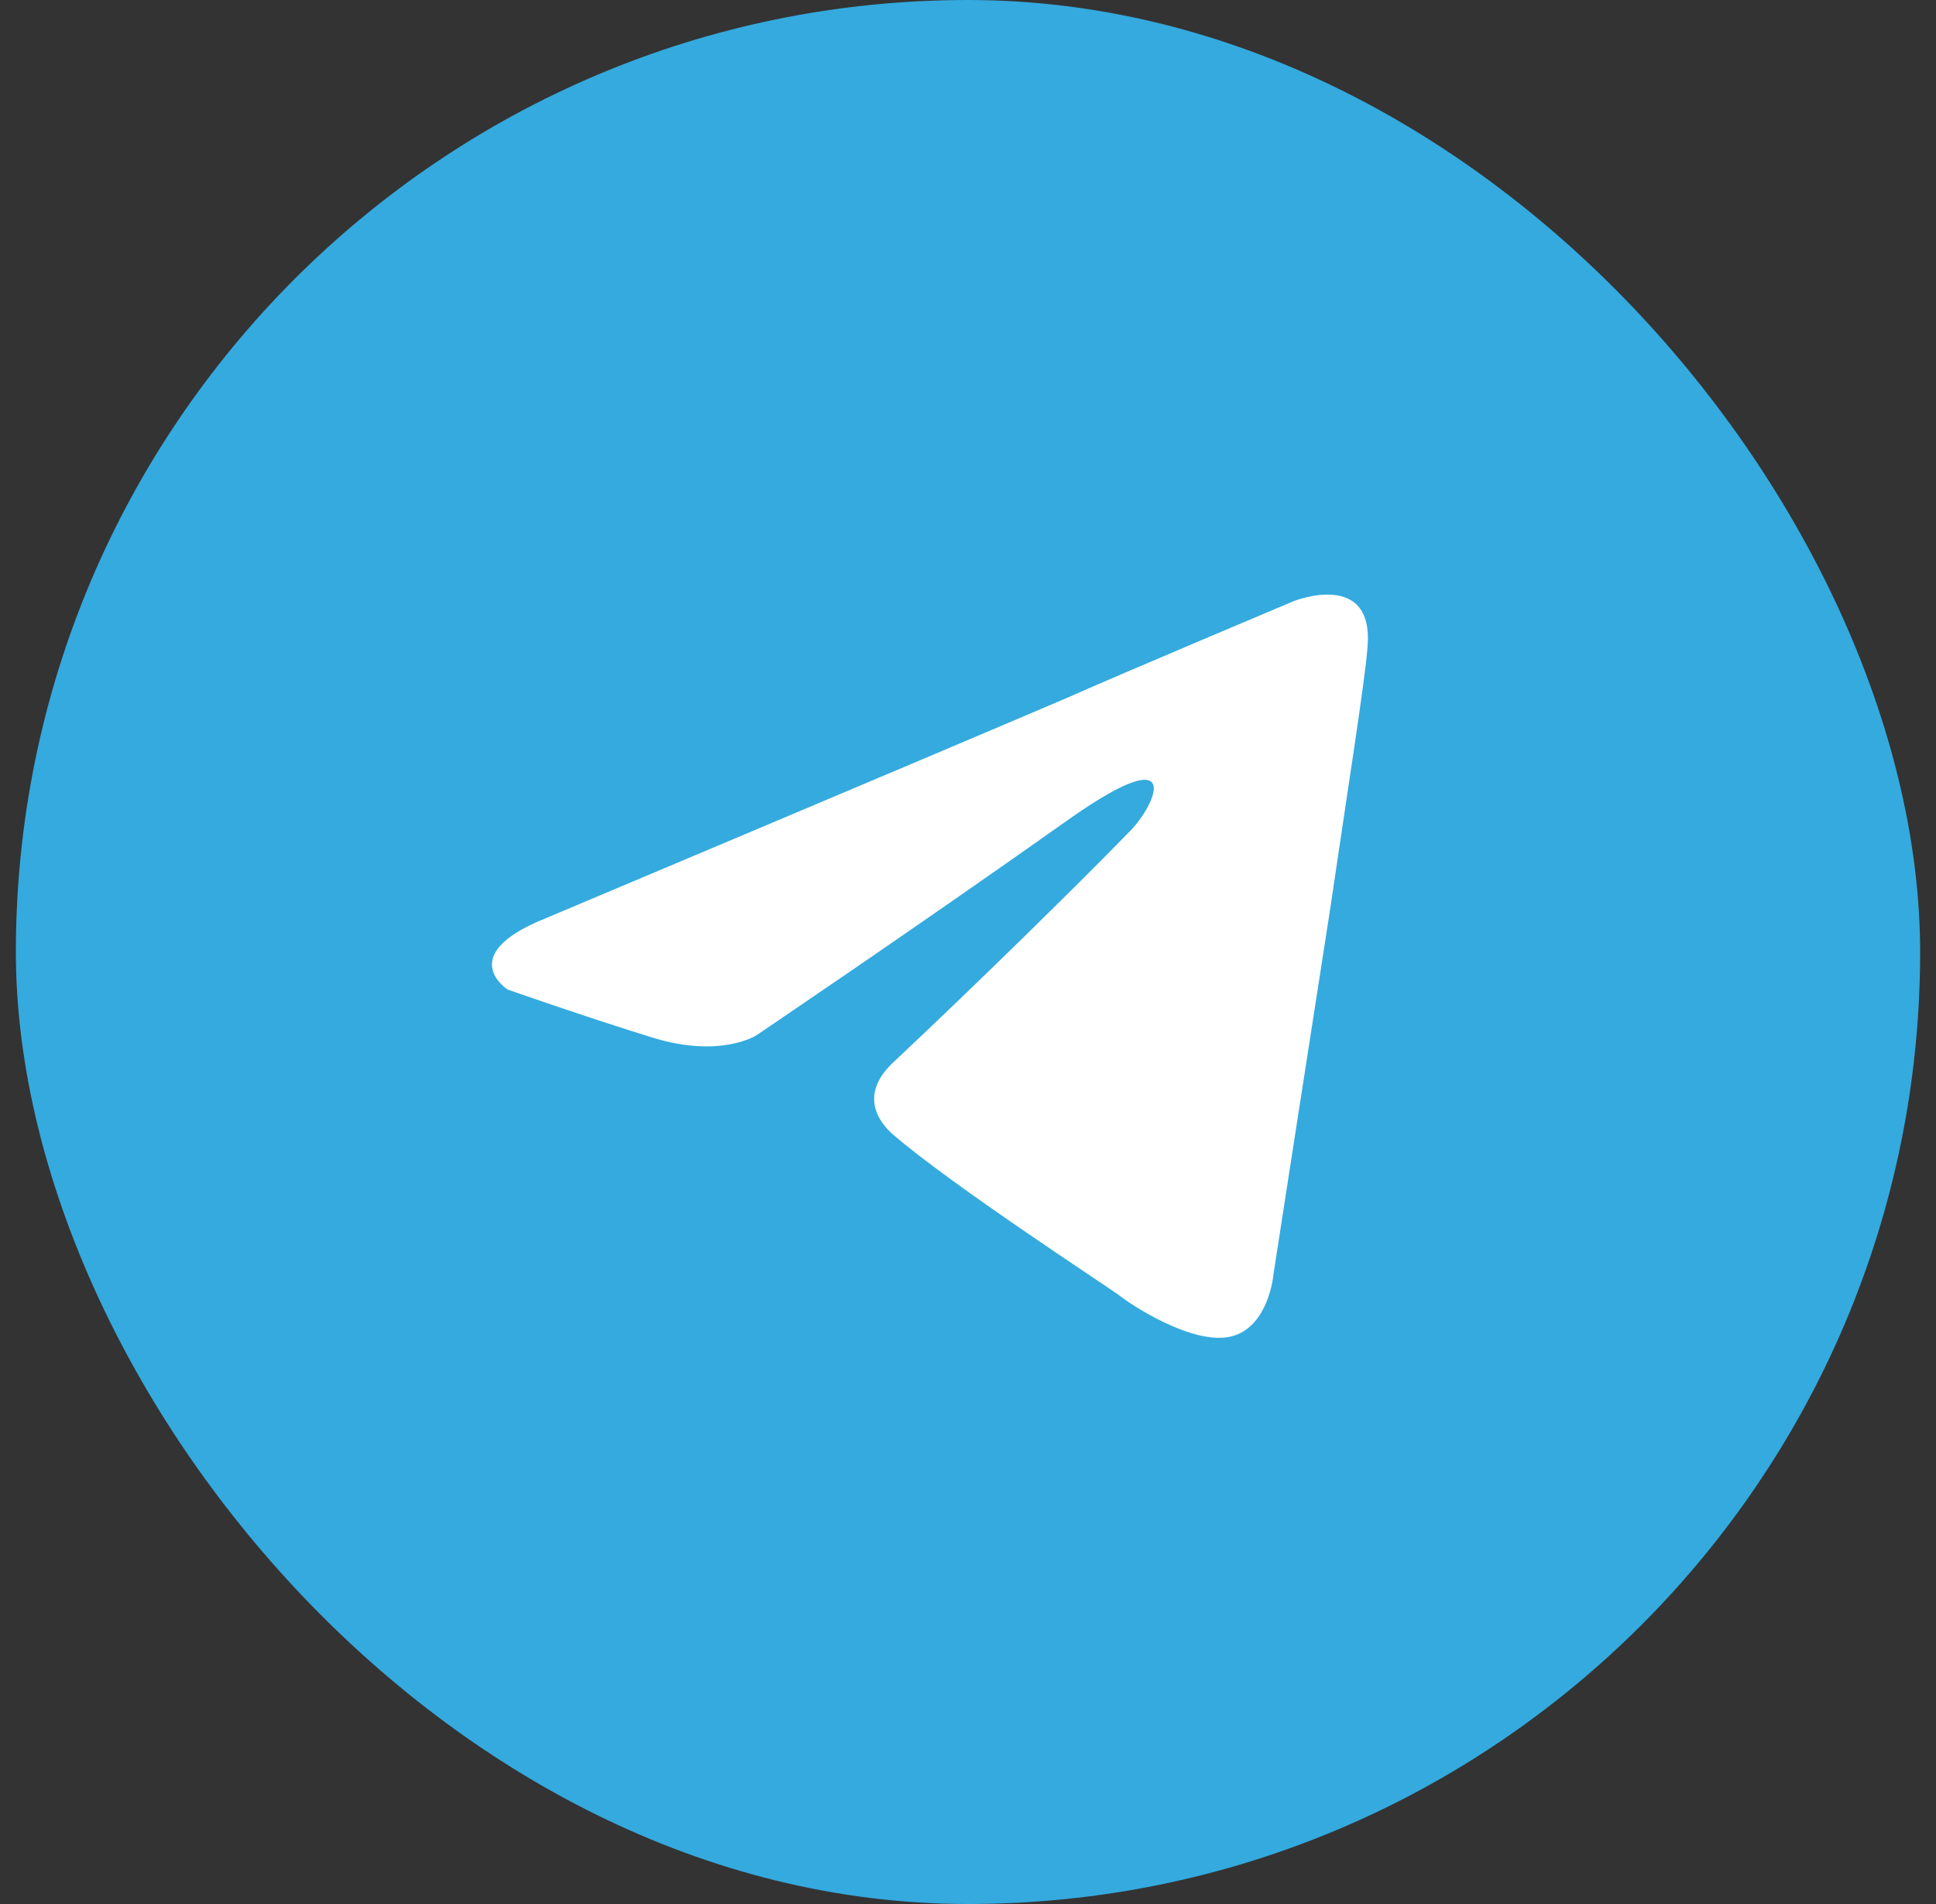<svg width="61" height="60" viewBox="0 0 61 60" fill="none" xmlns="http://www.w3.org/2000/svg">
<rect x="0" y="0" width="61" height="60" fill="#333333" stroke="none"/>
<rect x="0.5" width="60" height="60" rx="30" fill="#34AADF"/>
<path d="M17.193 28.937C17.193 28.937 29.399 23.796 33.633 21.986C35.256 21.262 40.76 18.944 40.76 18.944C40.76 18.944 43.3 17.93 43.088 20.392C43.017 21.406 42.453 24.954 41.889 28.792C41.042 34.224 40.124 40.161 40.124 40.161C40.124 40.161 39.983 41.827 38.784 42.117C37.584 42.406 35.609 41.103 35.256 40.813C34.974 40.596 29.964 37.337 28.129 35.744C27.635 35.31 27.071 34.441 28.2 33.427C30.74 31.037 33.774 28.068 35.609 26.186C36.455 25.317 37.302 23.289 33.774 25.751C28.764 29.299 23.825 32.63 23.825 32.63C23.825 32.63 22.696 33.354 20.579 32.703C18.463 32.051 15.993 31.182 15.993 31.182C15.993 31.182 14.3 30.096 17.193 28.937Z" fill="white"/>
</svg>

